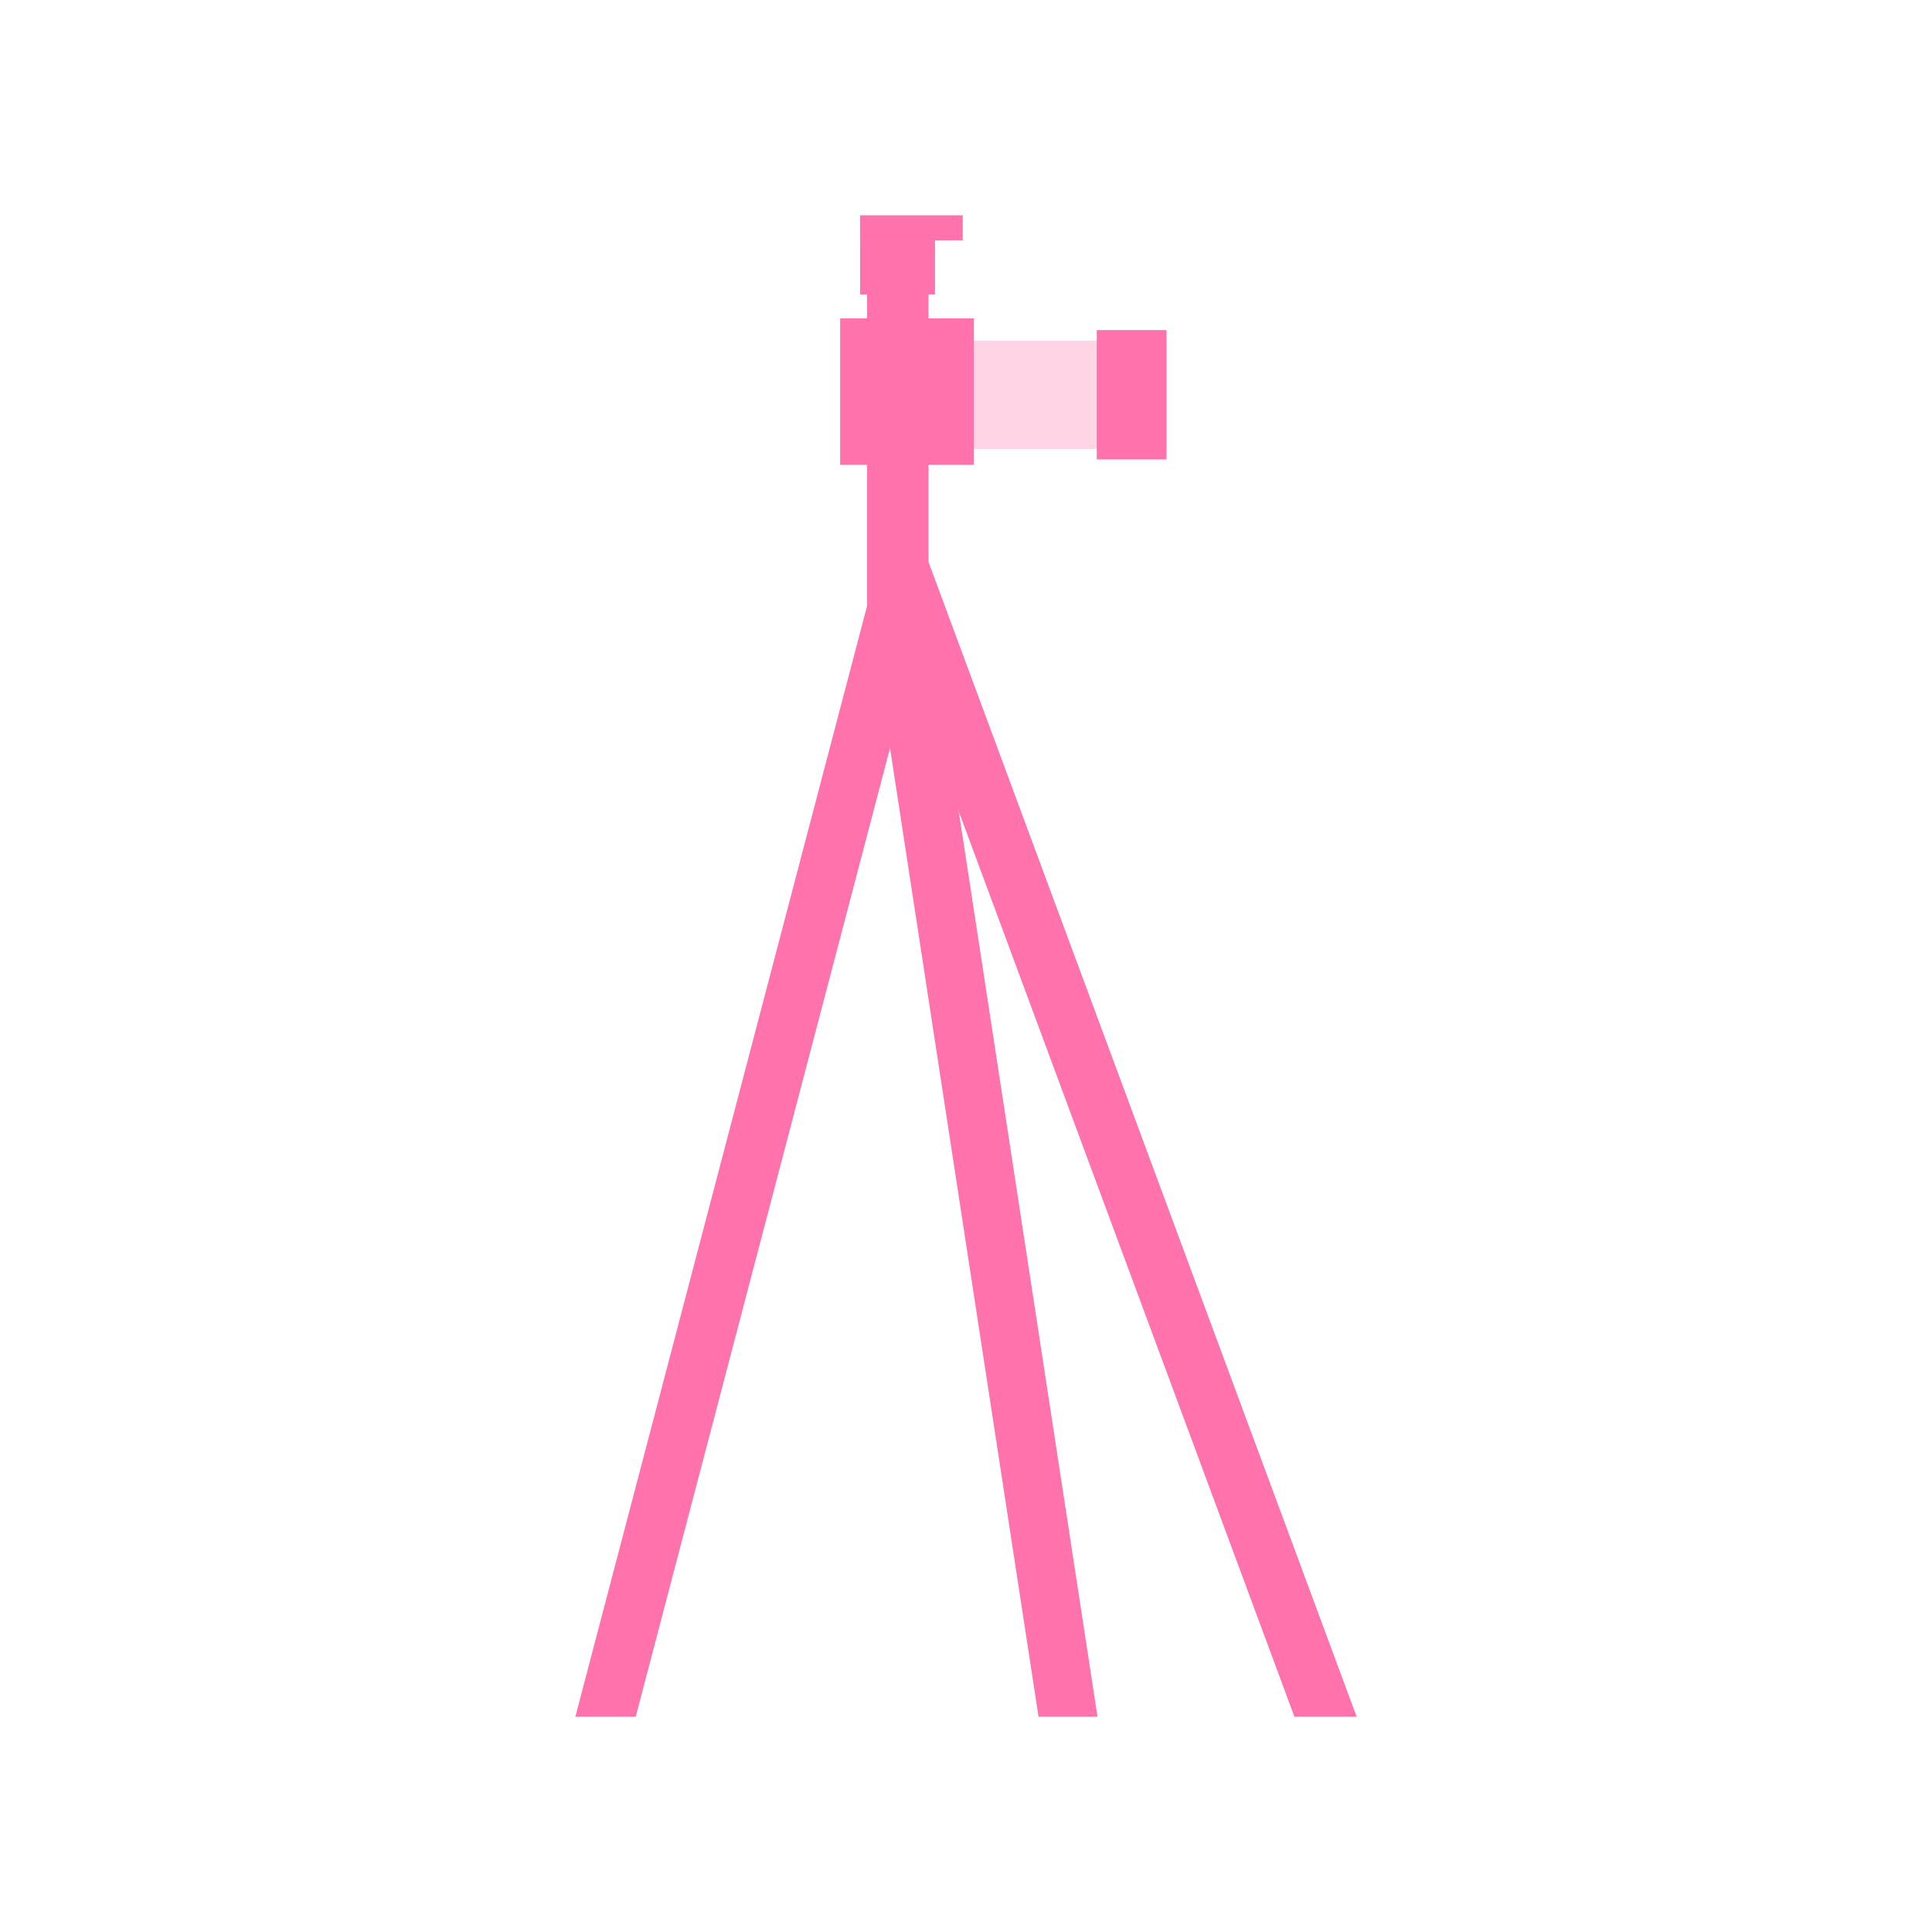 <?xml version="1.0" encoding="UTF-8"?>
<svg id="_圖層_1" data-name="圖層 1" xmlns="http://www.w3.org/2000/svg" viewBox="0 0 105 105" width="105" height="105">
  <defs>
    <style>
      .cls-1 {
        fill: #ffd5e6;
      }

      .cls-1, .cls-2 {
        stroke-width: 0px;
      }

      .cls-2 {
        fill: #ff72ab;
      }
    </style>
  </defs>
  <rect class="cls-1" x="50.248" y="18.513" width="13.149" height="5.883"/>
  <rect class="cls-2" x="45.66" y="17.302" width="7.271" height="7.959"/>
  <rect class="cls-2" x="59.606" y="17.939" width="3.791" height="7.03"/>
  <g>
    <rect class="cls-2" x="46.745" y="13.061" width="4.07" height="2.939"/>
    <rect class="cls-2" x="46.743" y="11.7" width="5.578" height="1.361"/>
  </g>
  <rect class="cls-2" x="47.125" y="15.887" width="3.335" height="20.245"/>
  <polygon class="cls-2" points="50.312 33.26 49.39 36.772 48.371 40.654 34.549 93.3 31.269 93.3 47.248 32.457 47.85 32.616 48.78 32.859 50.312 33.26"/>
  <polygon class="cls-2" points="59.647 93.3 56.442 93.3 48.371 40.654 47.213 33.098 47.984 32.978 48.78 32.859 50.348 32.619 52.106 44.096 59.647 93.3"/>
  <polygon class="cls-2" points="73.731 93.3 70.349 93.3 52.106 44.096 52.106 44.092 49.39 36.772 49.39 36.769 47.984 32.978 47.85 32.616 47.294 31.115 50.267 30.016 73.731 93.3"/>
</svg>